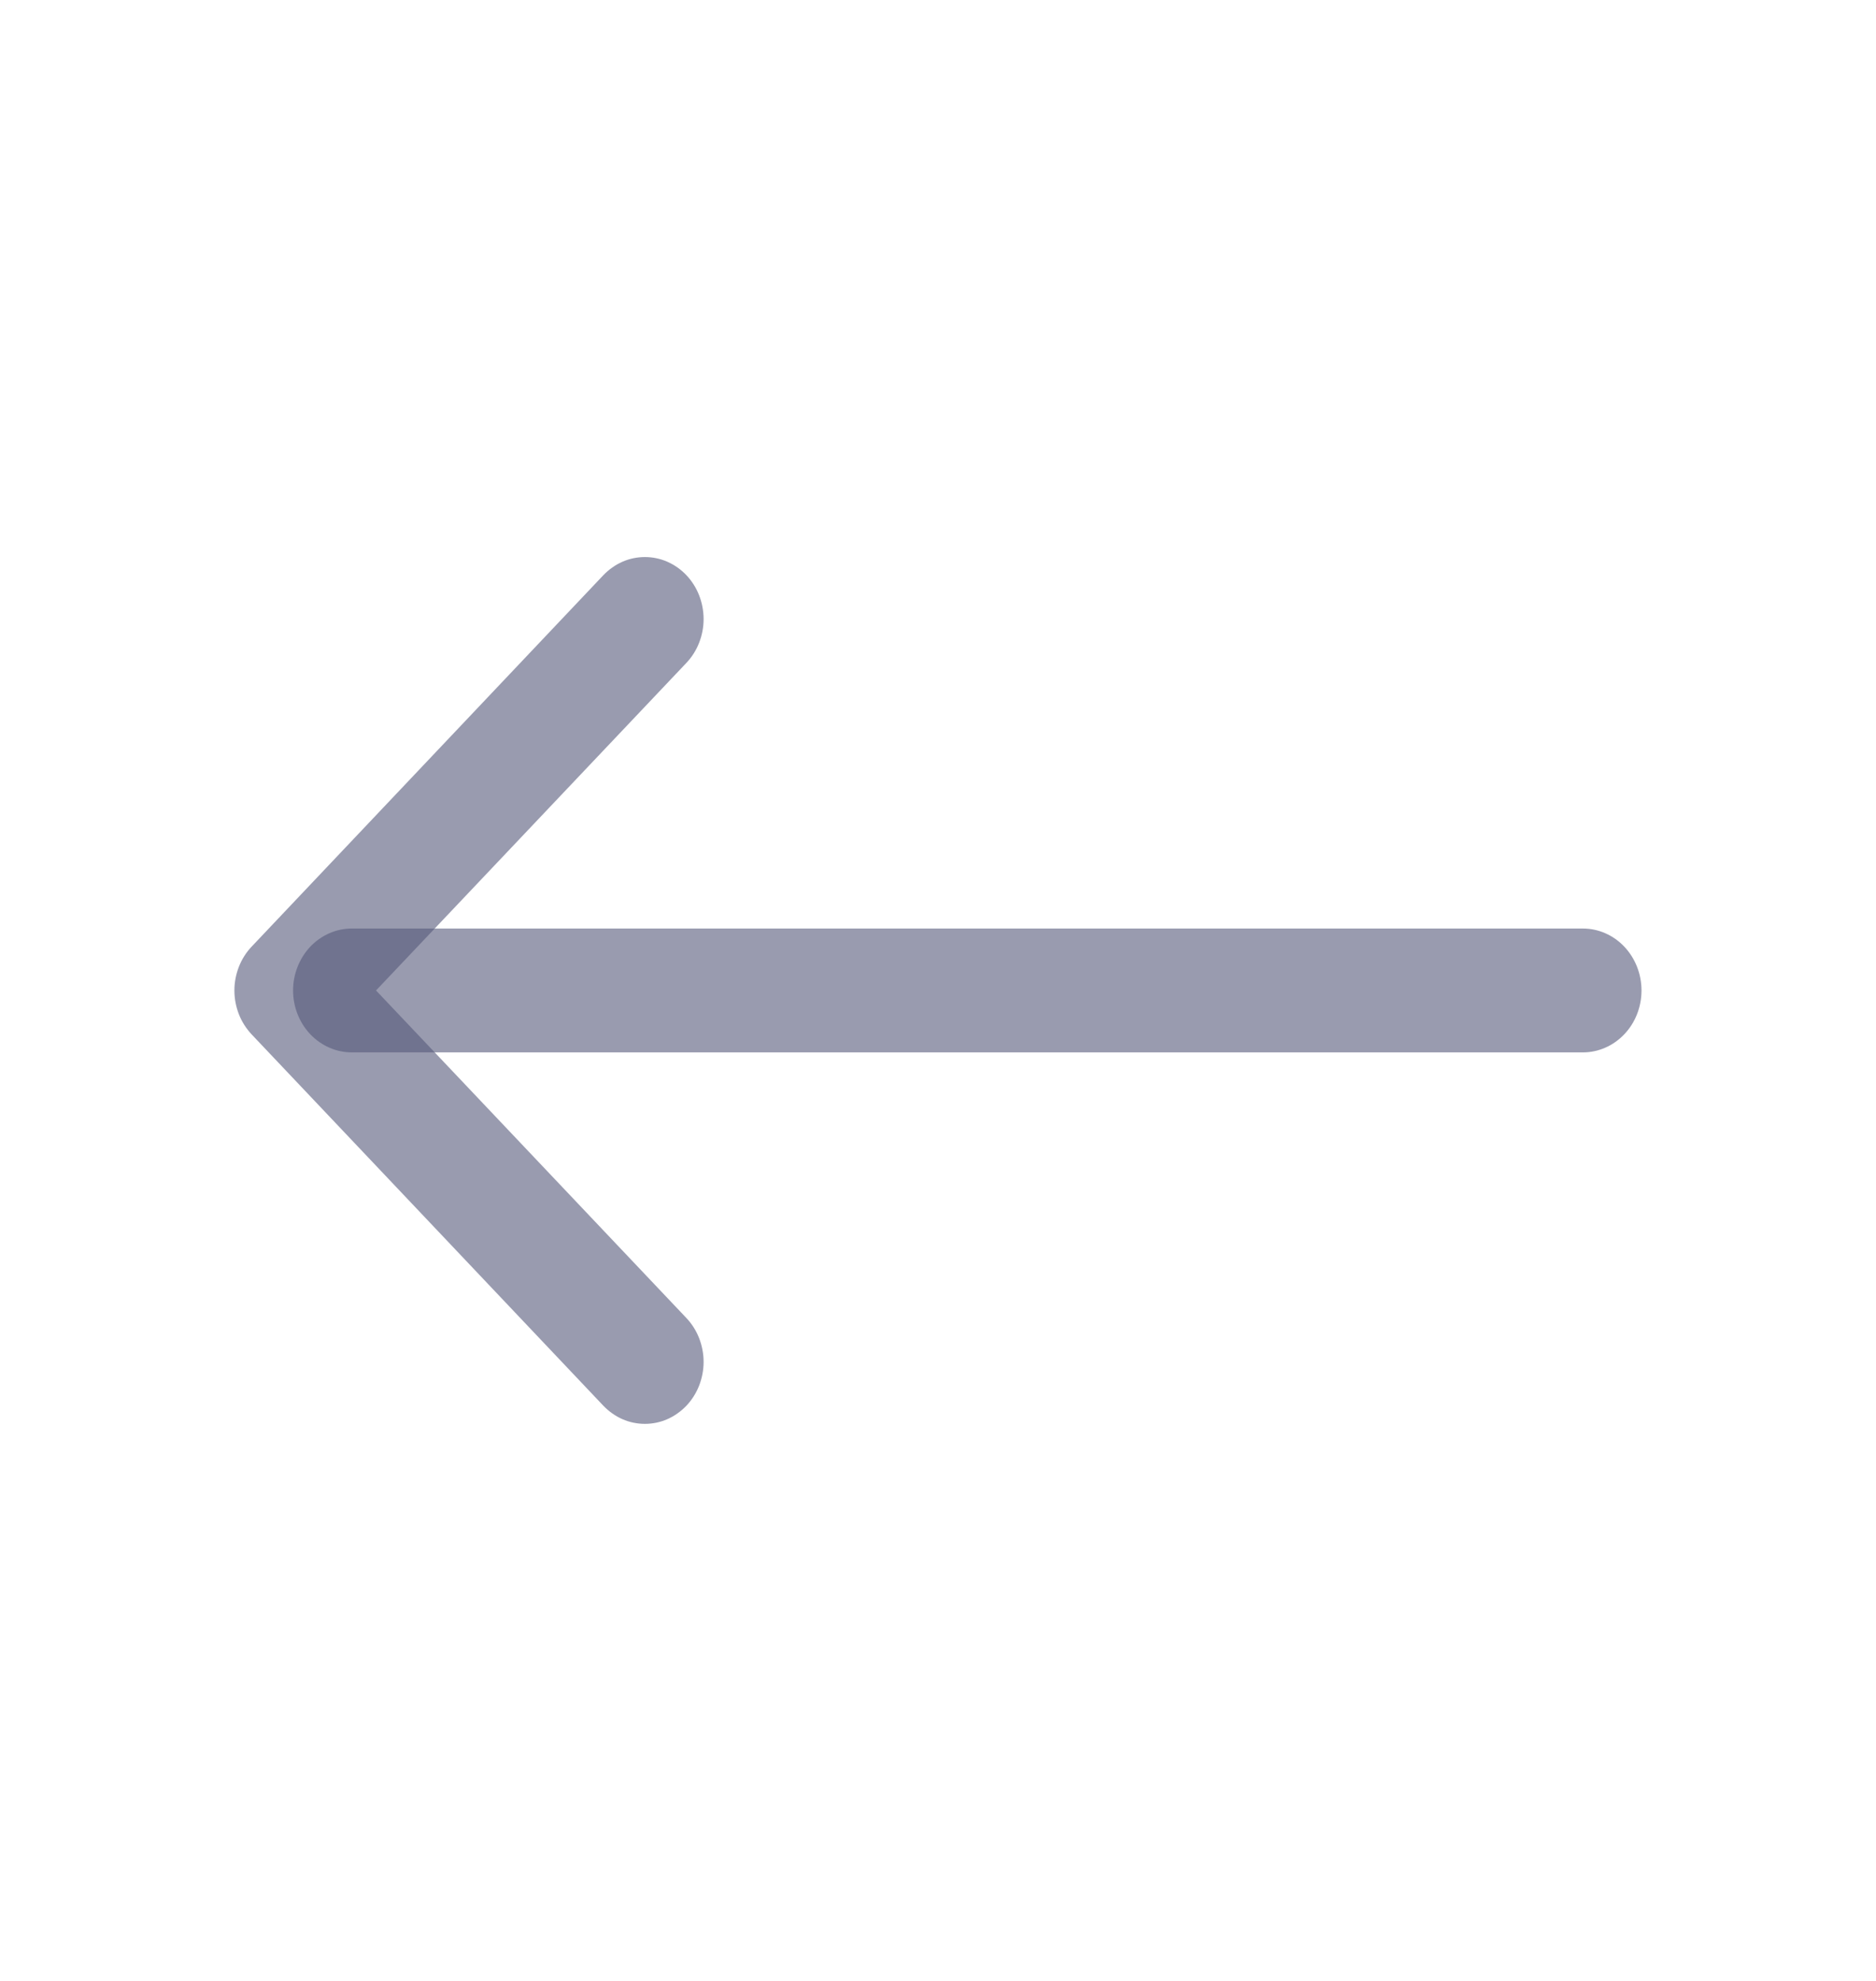<svg width="18" height="19" viewBox="0 0 18 19" fill="none" xmlns="http://www.w3.org/2000/svg">
<path fill-rule="evenodd" clip-rule="evenodd" d="M6.586 5.517C6.638 5.572 6.68 5.638 6.708 5.71C6.736 5.782 6.751 5.86 6.751 5.938C6.751 6.016 6.736 6.093 6.708 6.165C6.68 6.237 6.638 6.303 6.586 6.358L3.608 9.5L6.586 12.642C6.638 12.697 6.68 12.763 6.708 12.835C6.736 12.907 6.751 12.985 6.751 13.063C6.751 13.141 6.736 13.218 6.708 13.29C6.68 13.362 6.638 13.428 6.586 13.483C6.533 13.538 6.471 13.582 6.403 13.612C6.335 13.642 6.261 13.657 6.188 13.657C6.114 13.657 6.04 13.642 5.972 13.612C5.904 13.582 5.842 13.538 5.789 13.483L2.414 9.921C2.362 9.865 2.32 9.8 2.292 9.728C2.264 9.656 2.249 9.578 2.249 9.5C2.249 9.422 2.264 9.345 2.292 9.273C2.32 9.201 2.362 9.135 2.414 9.08L5.789 5.517C5.842 5.462 5.904 5.418 5.972 5.388C6.04 5.358 6.114 5.343 6.188 5.343C6.262 5.343 6.335 5.358 6.403 5.388C6.471 5.418 6.534 5.462 6.586 5.517Z" fill="#56597A" fill-opacity="0.6"/>
<path fill-rule="evenodd" clip-rule="evenodd" d="M2.812 9.5C2.812 9.343 2.872 9.192 2.977 9.08C3.083 8.969 3.226 8.906 3.375 8.906H15.188C15.337 8.906 15.48 8.969 15.585 9.08C15.691 9.192 15.75 9.343 15.75 9.5C15.75 9.658 15.691 9.809 15.585 9.92C15.48 10.031 15.337 10.094 15.188 10.094H3.375C3.226 10.094 3.083 10.031 2.977 9.92C2.872 9.809 2.812 9.658 2.812 9.5Z" fill="#56597A" fill-opacity="0.6"/>
</svg>
